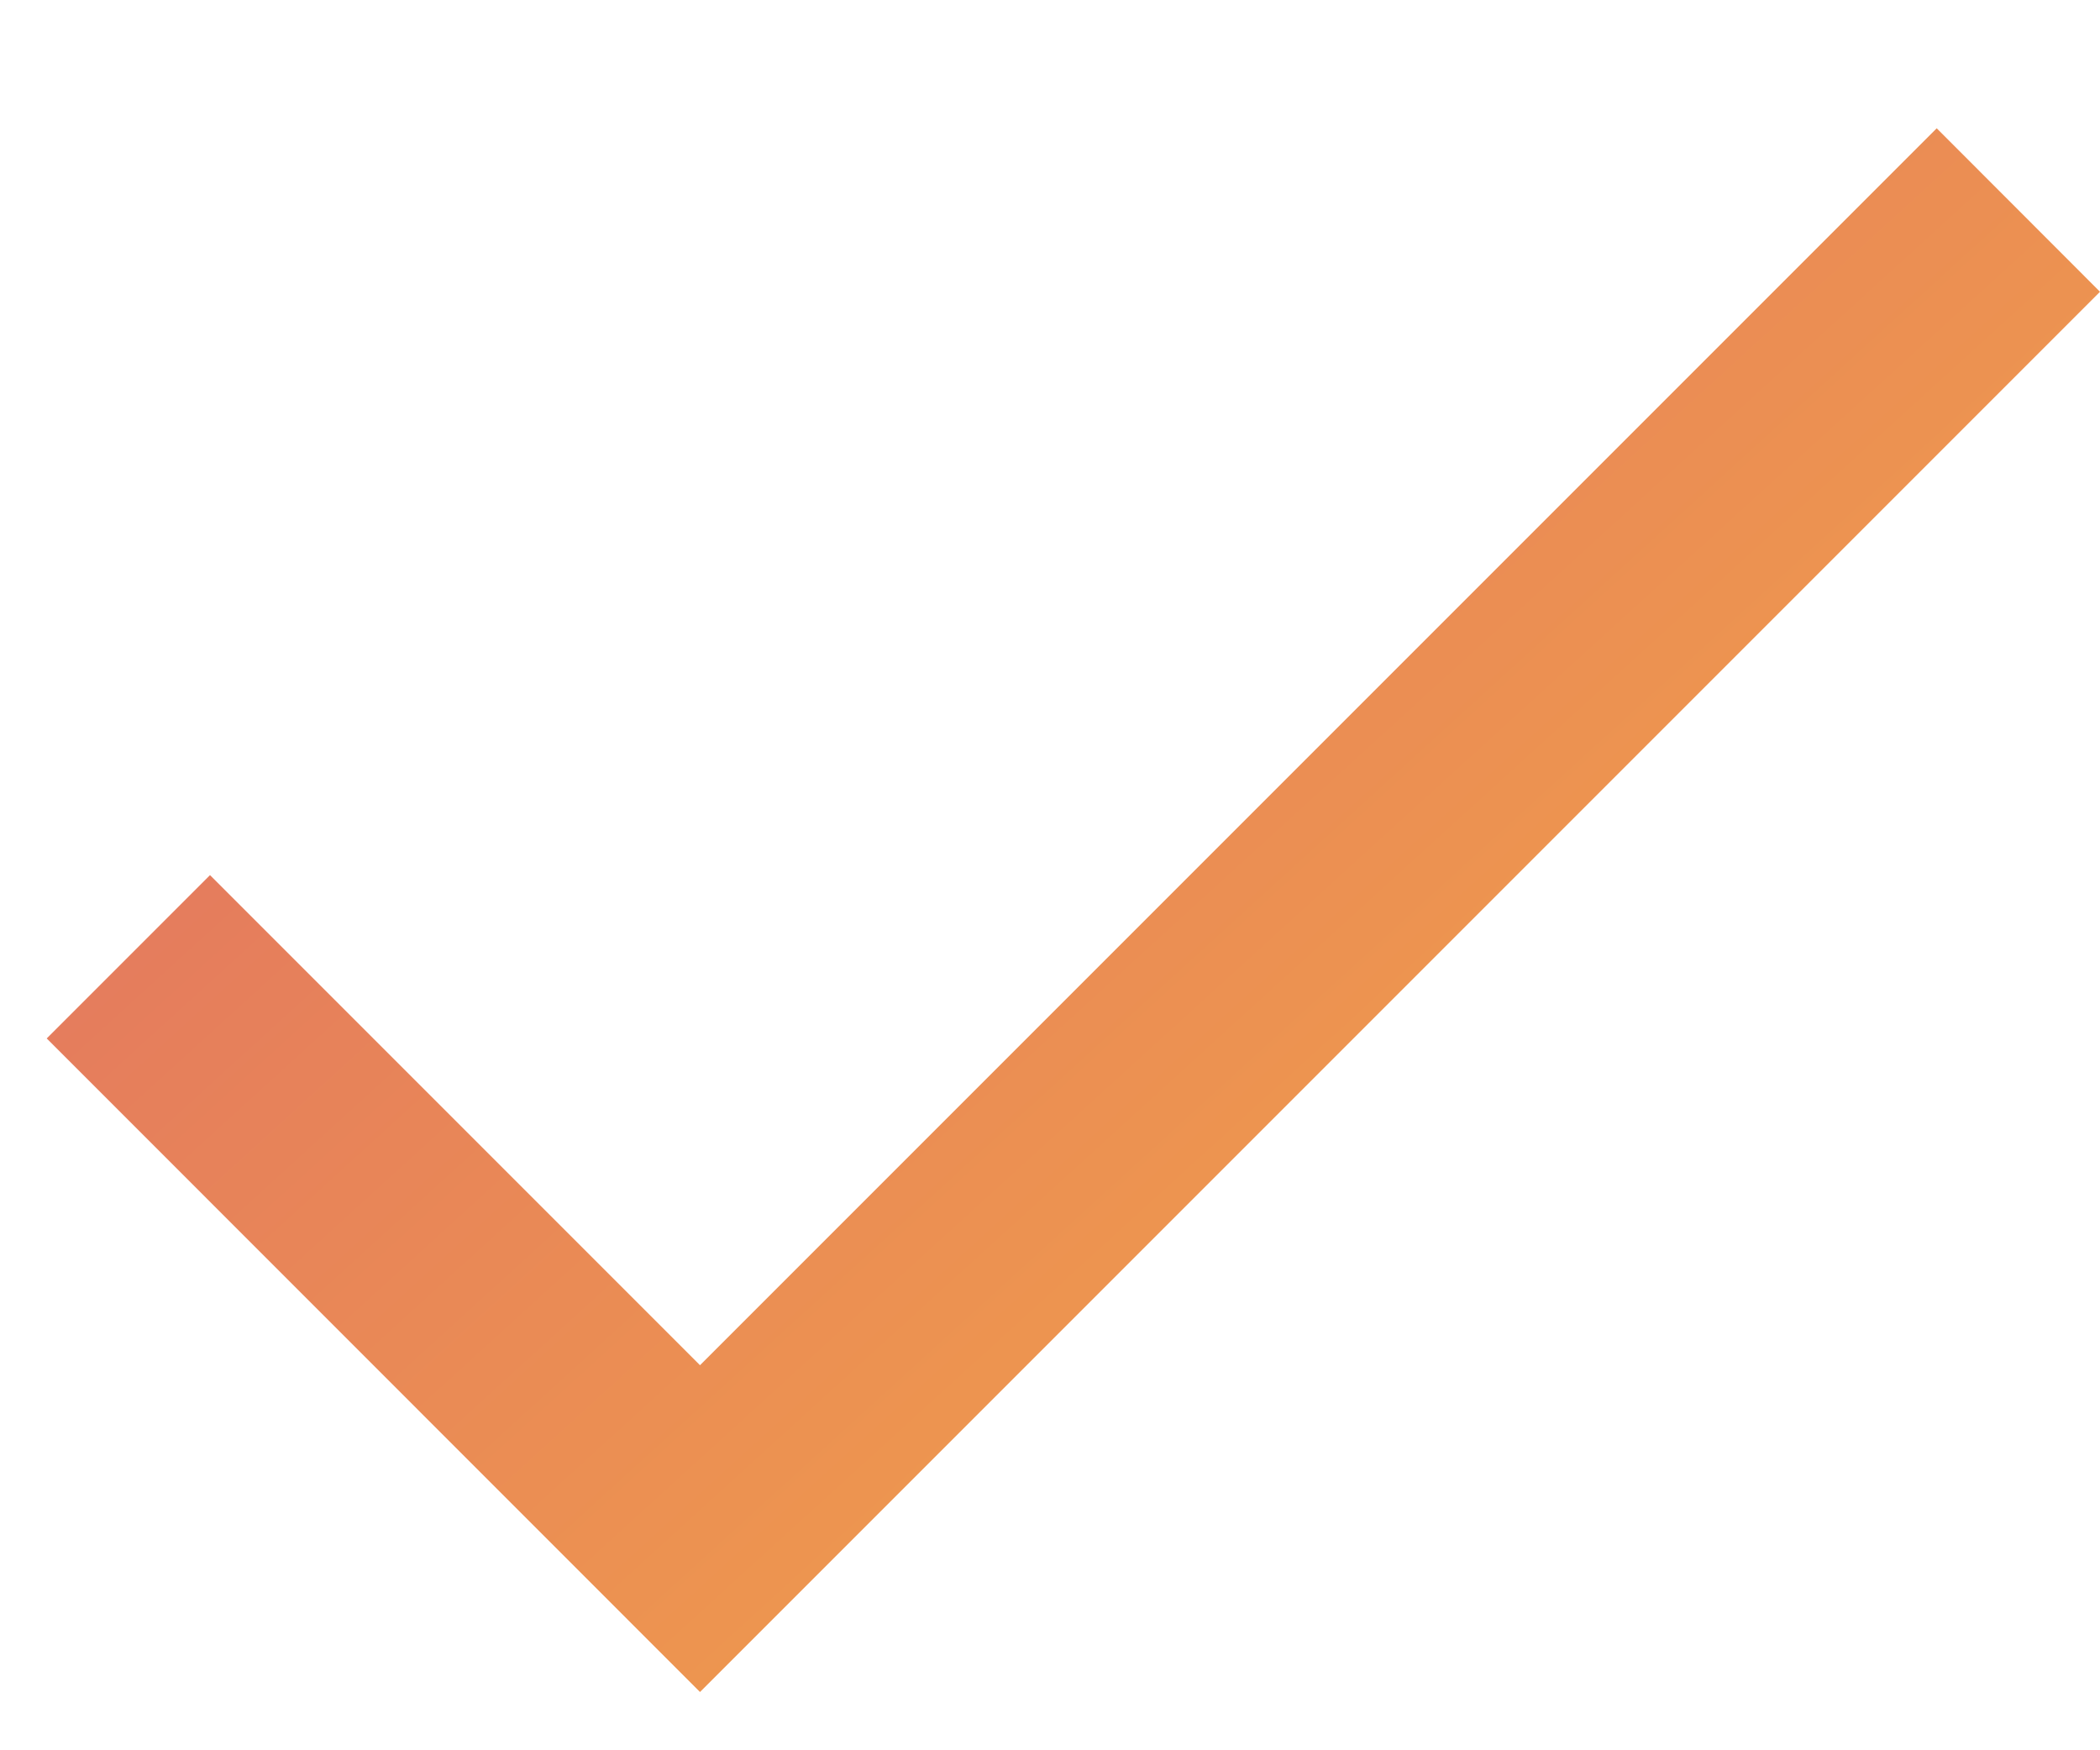 <svg width="12" height="10" fill="none" xmlns="http://www.w3.org/2000/svg"><path fill-rule="evenodd" clip-rule="evenodd" d="M4 7.8L1.2 5l-.933.933L4 9.667l8-8-.933-.934L4 7.8z" fill="url(#paint0_linear)"/><defs><linearGradient id="paint0_linear" x1=".267" y1="-.144" x2="14.431" y2="15.408" gradientUnits="userSpaceOnUse"><stop stop-color="#DE6868"/><stop offset="1" stop-color="#FFC933"/></linearGradient></defs></svg>